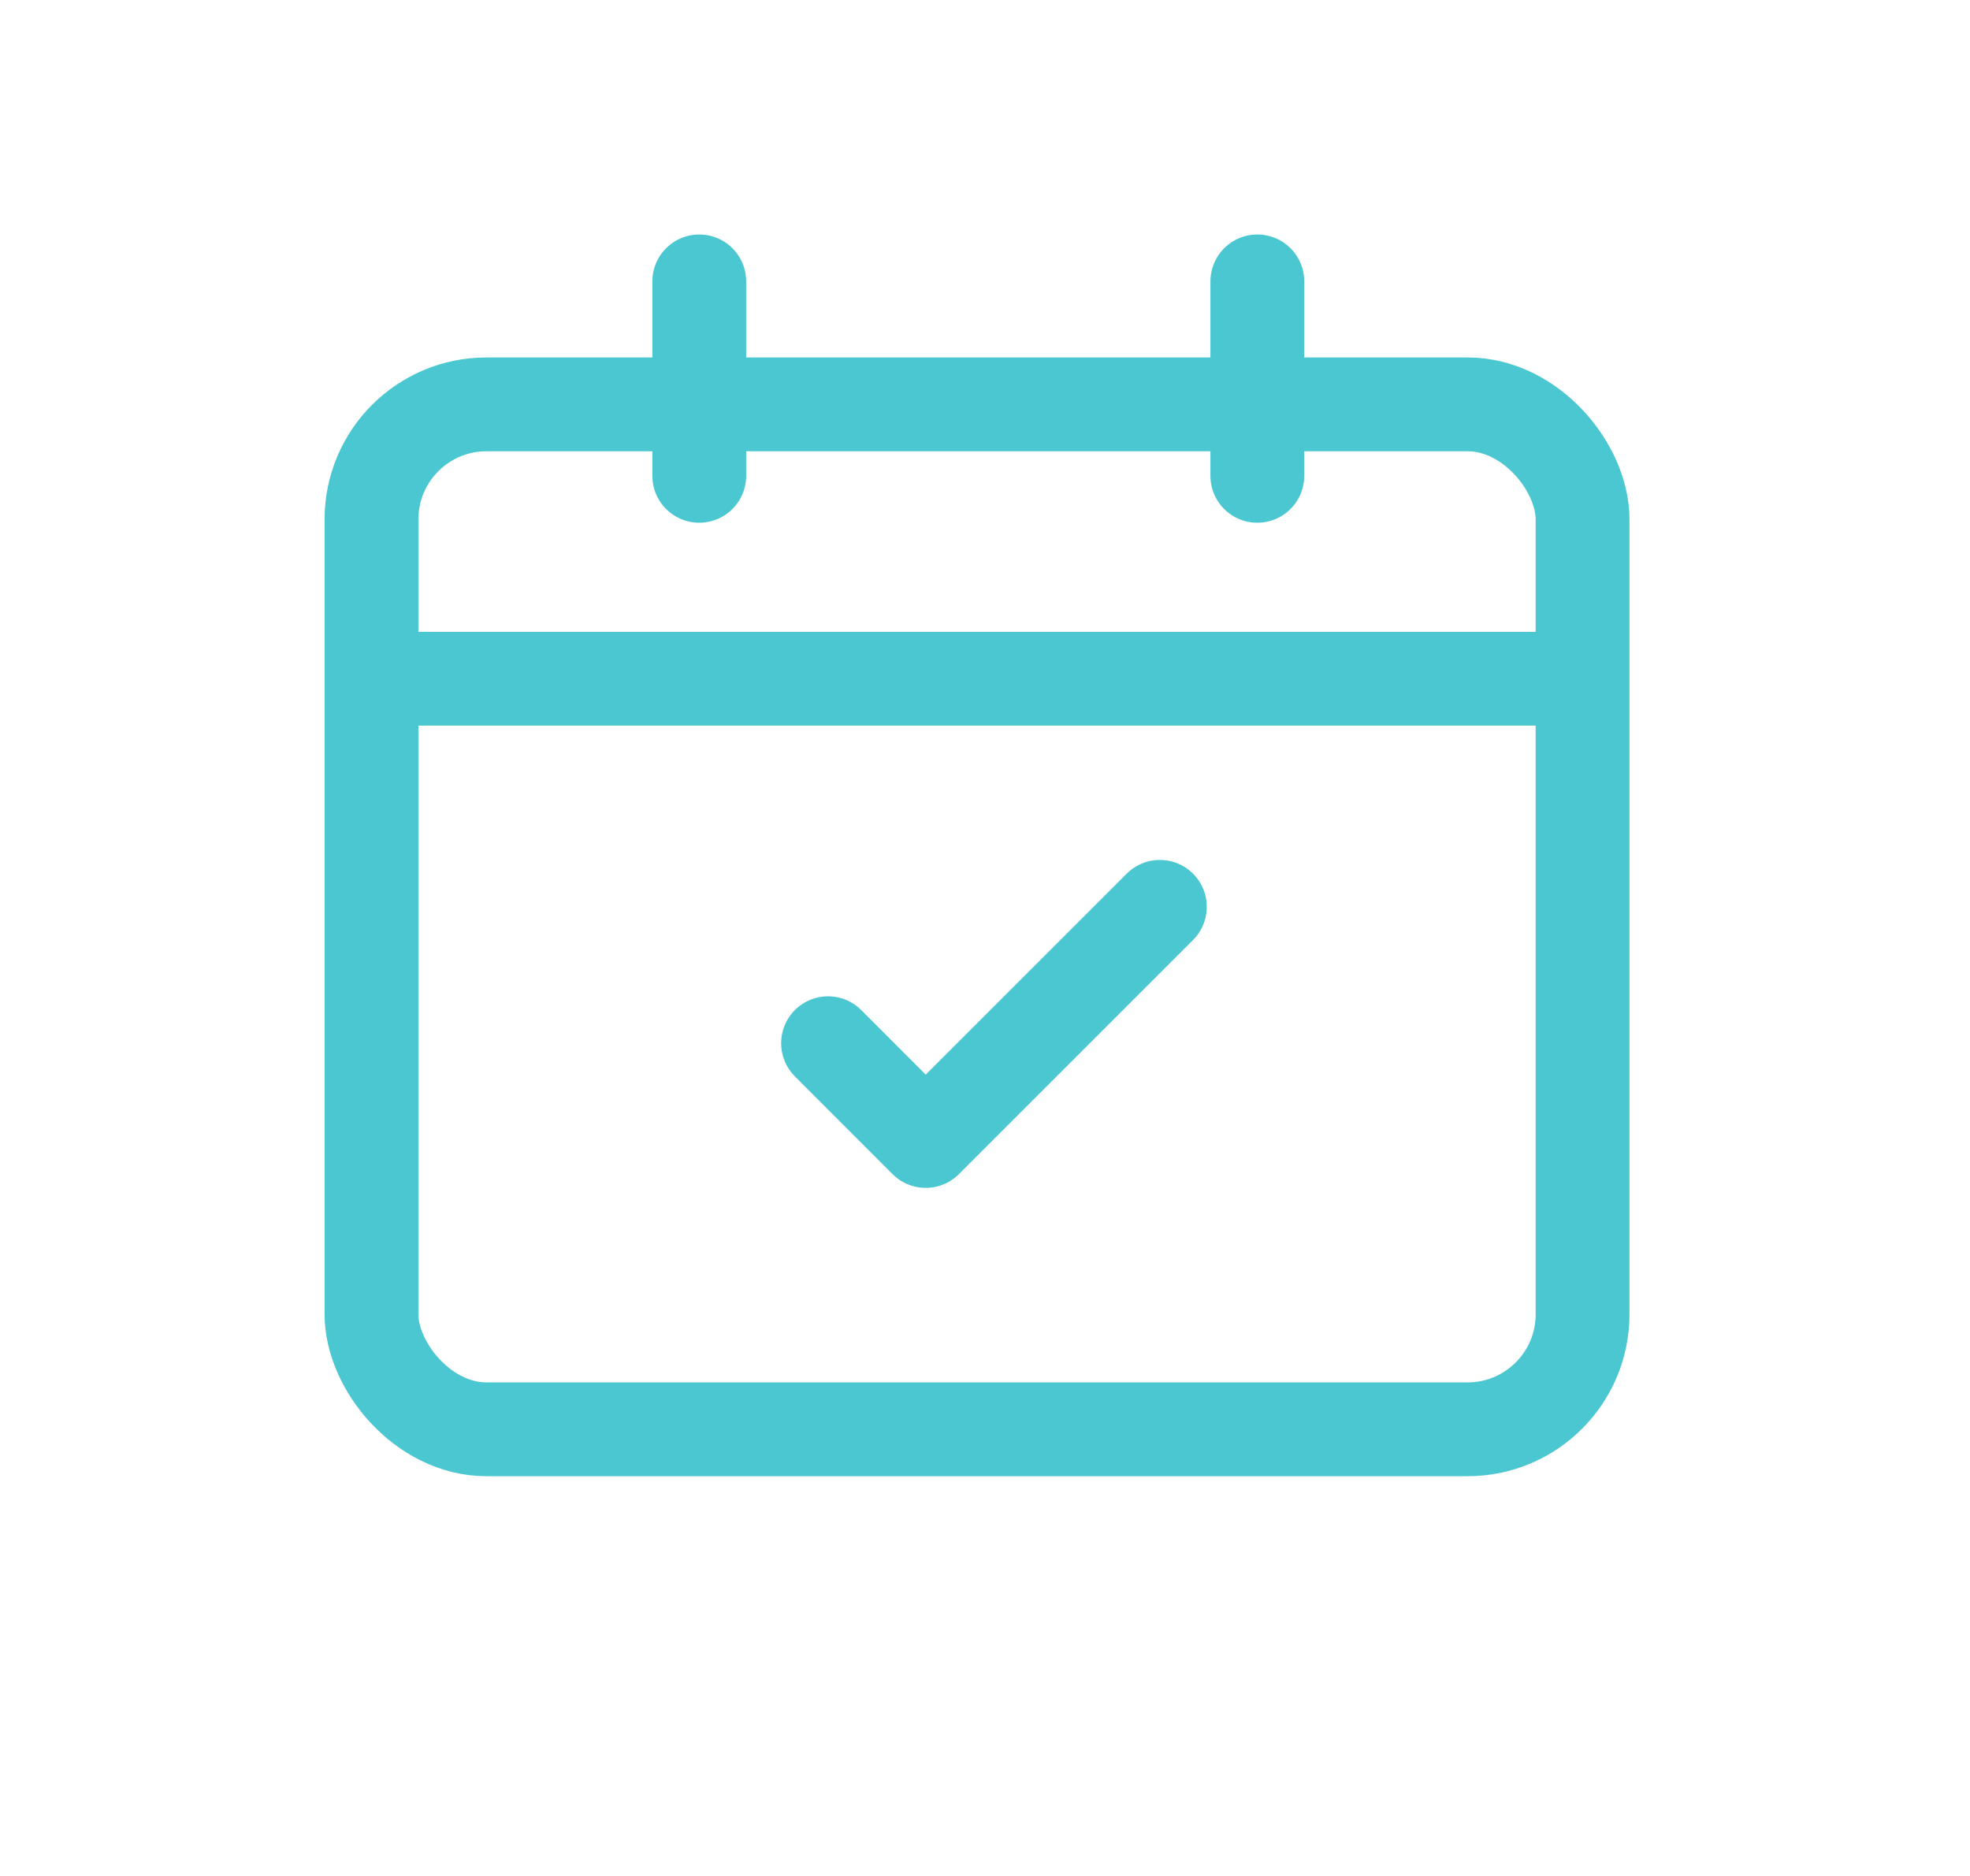 <svg width="21" height="20" viewBox="0 0 21 20" fill="none" xmlns="http://www.w3.org/2000/svg">
<rect x="3.96" y="4.311" width="12.91" height="10.927" rx="1.226" stroke="#4AC7D0"/>
<path d="M4.177 7.236H16.618M7.454 5.073V3" stroke="#4AC7D0" stroke-linecap="round" stroke-linejoin="round"/>
<path d="M13.403 5.073V3" stroke="#4AC7D0" stroke-linecap="round" stroke-linejoin="round"/>
<path d="M8.827 11.122L9.868 12.164L12.364 9.668" stroke="#4AC7D0" stroke-linecap="round" stroke-linejoin="round"/>
</svg>
